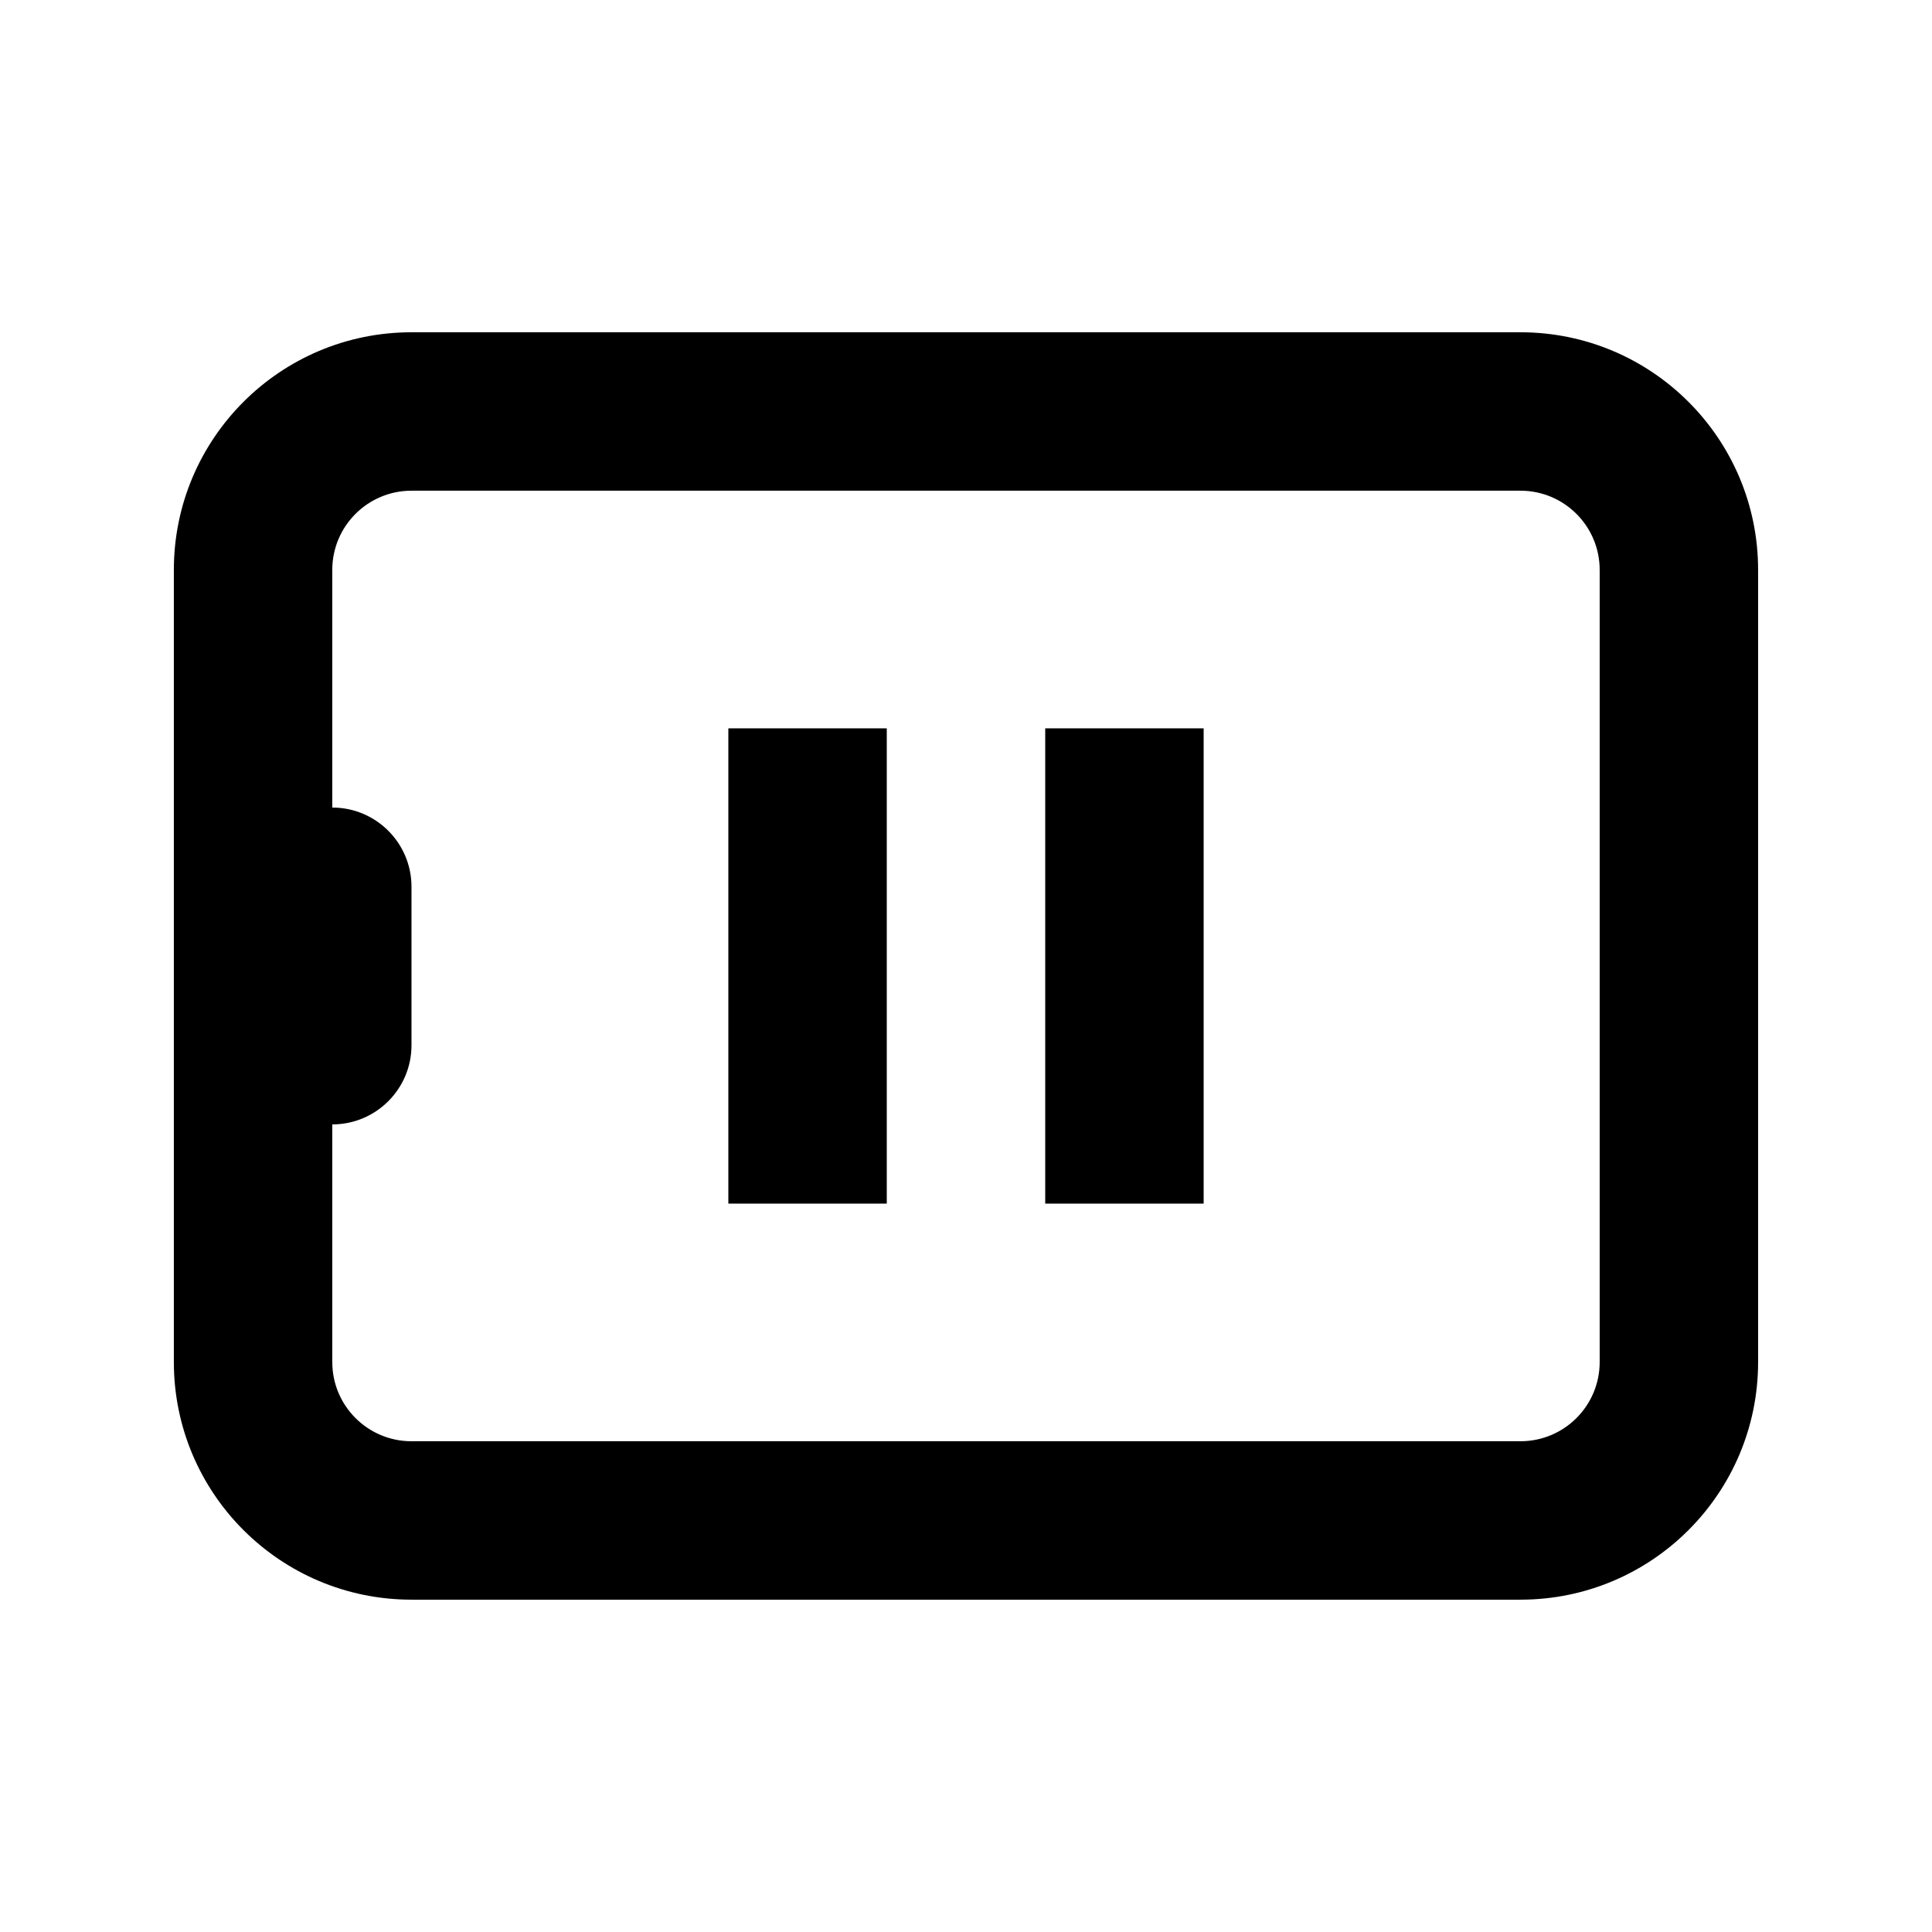 <?xml version="1.0" encoding="UTF-8"?>
<!-- Uploaded to: SVG Find, www.svgrepo.com, Generator: SVG Find Mixer Tools -->
<svg fill="#000000" width="800px" height="800px" version="1.1" viewBox="144 144 512 512" xmlns="http://www.w3.org/2000/svg">
 <g>
  <path d="m337.02 337.02h41.984v125.95h-41.984z"/>
  <path d="m462.98 337.02h-41.984v125.95h41.984z"/>
  <path d="m253.05 567.93c-34.781 0-62.977-28.191-62.977-62.977v-209.92c0-34.781 28.195-62.977 62.977-62.977h293.89c34.785 0 62.977 28.195 62.977 62.977v209.92c0 34.785-28.191 62.977-62.977 62.977zm-20.992-209.92v-62.977c0-11.594 9.398-20.992 20.992-20.992h293.89c11.594 0 20.992 9.398 20.992 20.992v209.92c0 11.598-9.398 20.992-20.992 20.992h-293.89c-11.594 0-20.992-9.395-20.992-20.992v-62.973c11.594 0 20.992-9.398 20.992-20.992v-41.984c0-11.594-9.398-20.992-20.992-20.992z" fill-rule="evenodd"/>
 </g>
</svg>